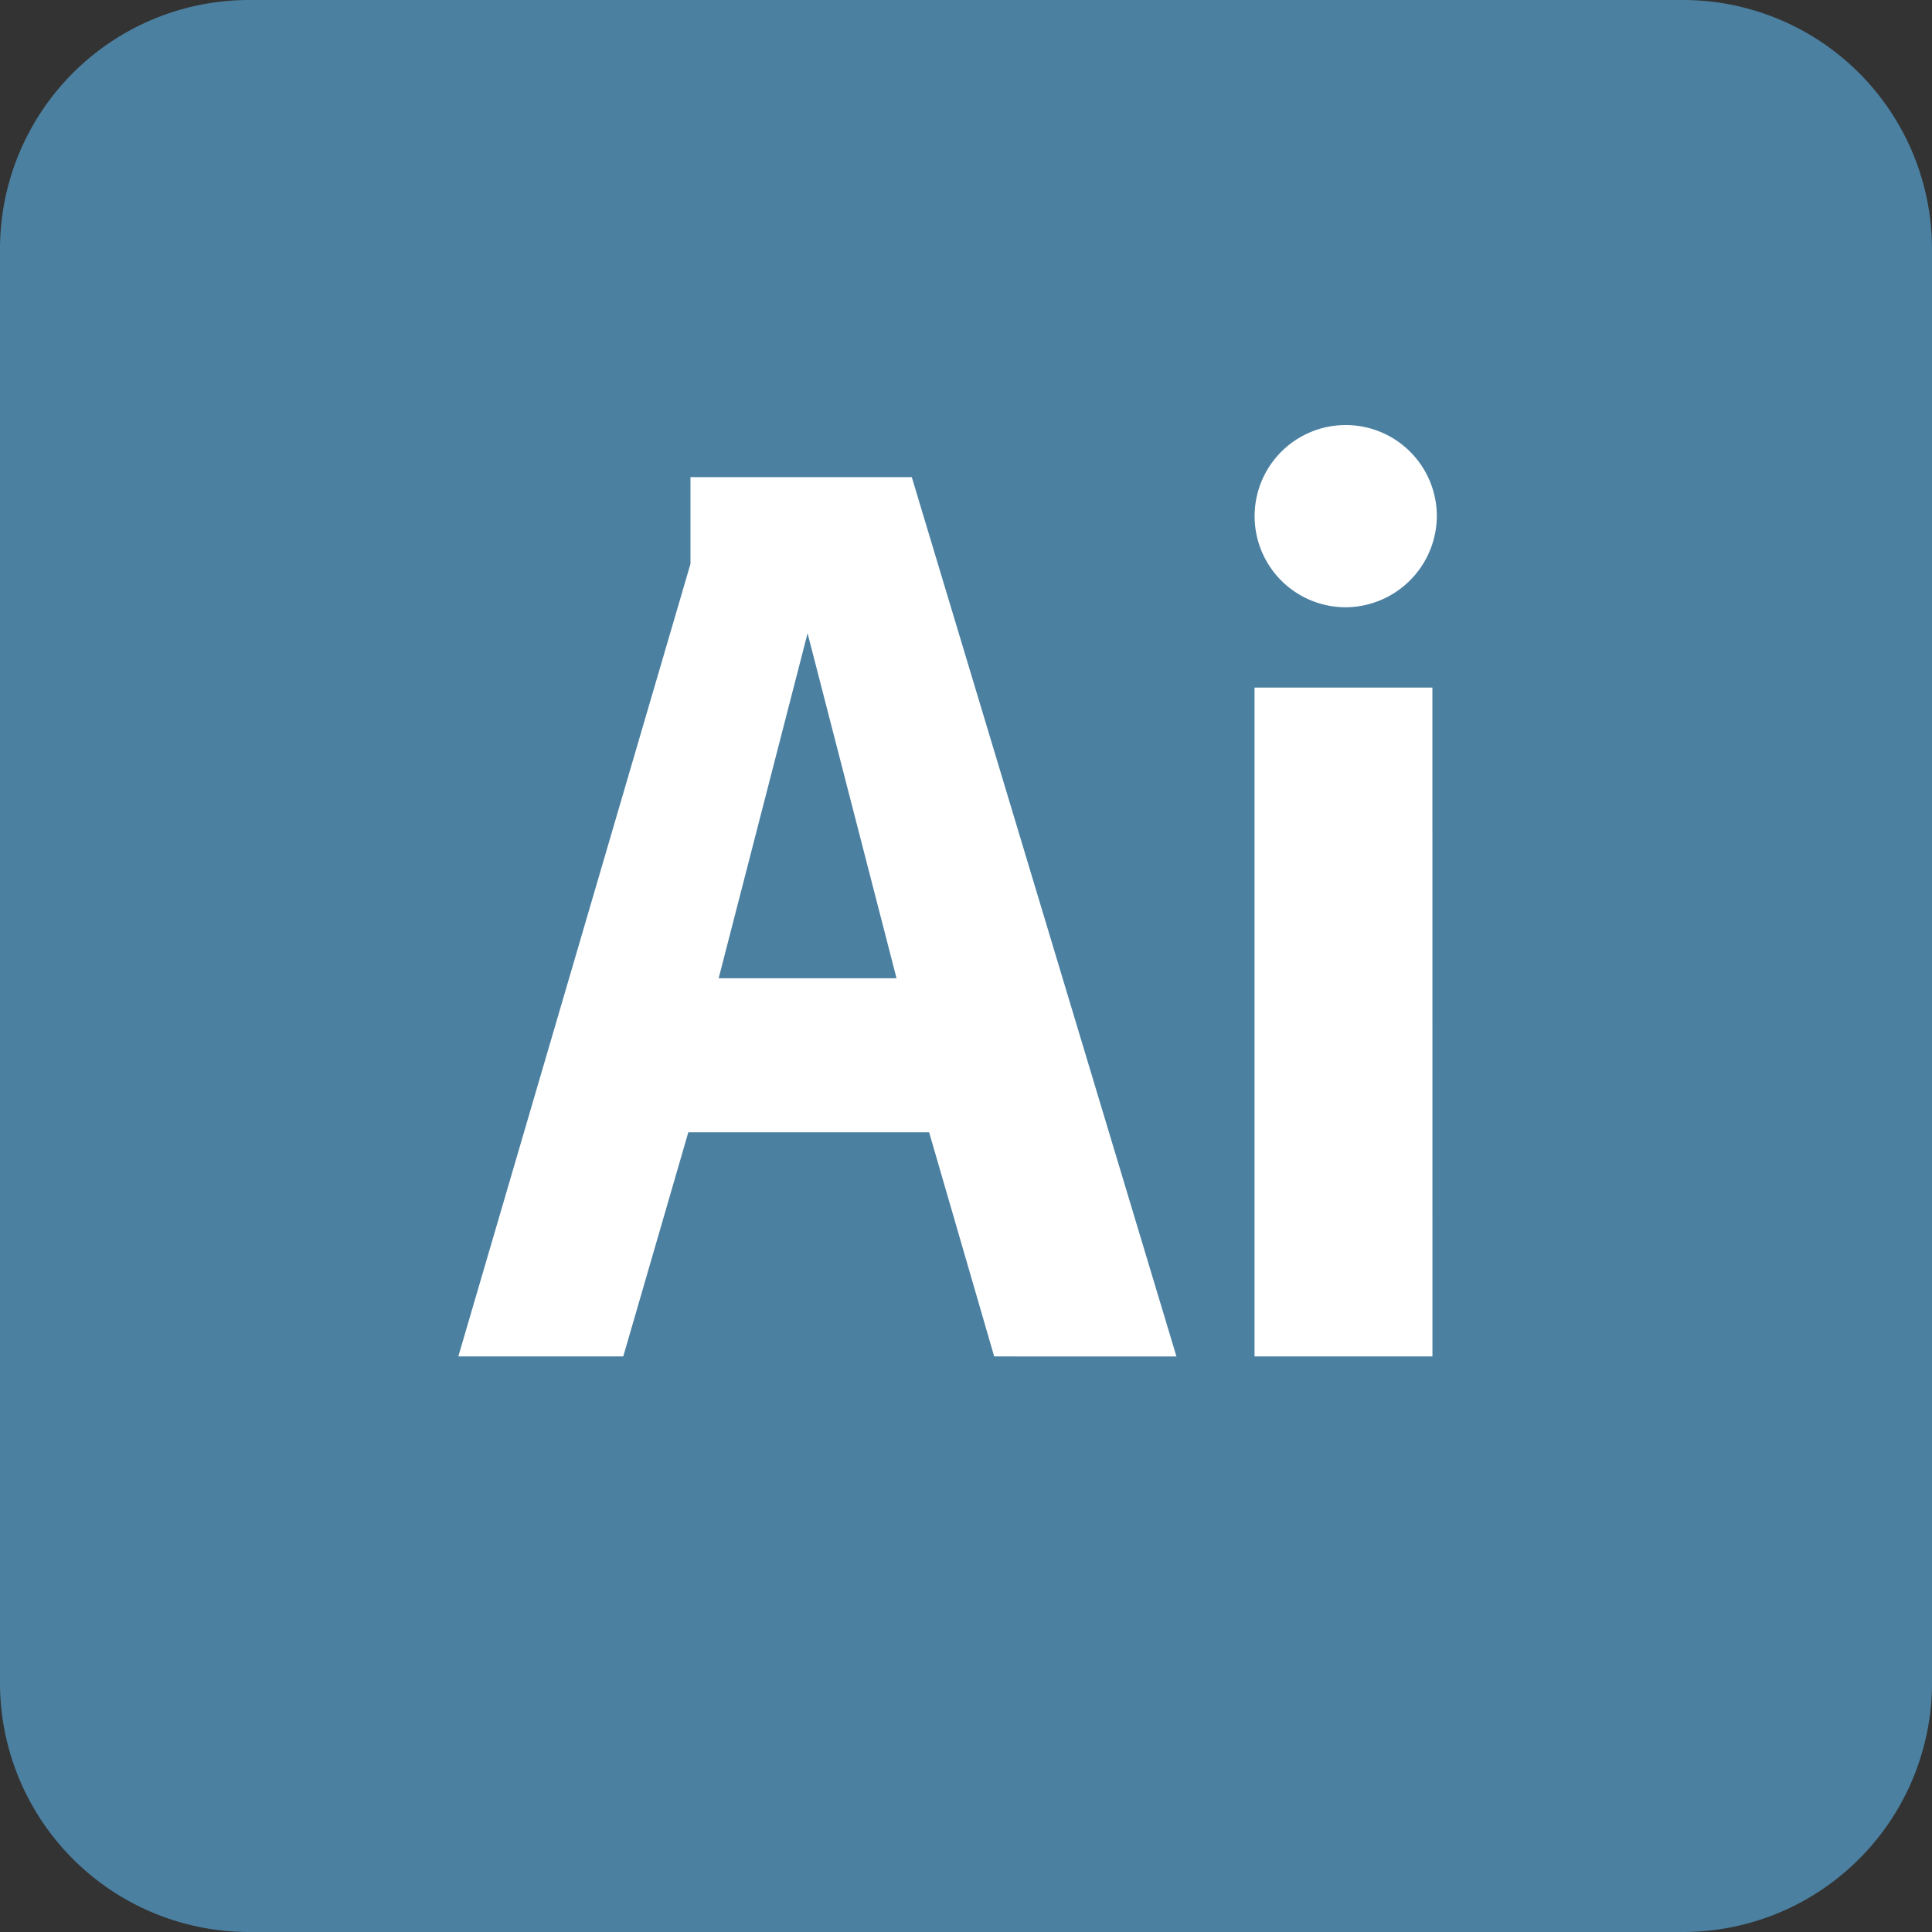 <svg xmlns="http://www.w3.org/2000/svg" width="44" height="44" viewBox="0 0 44 44">
  <rect x="0" y="0" width="44" height="44" fill="#333333" stroke="none"/>
  <g id="designer-tech-8" transform="translate(-678.629 -3310.082)">
    <path id="Path_4353" data-name="Path 4353" d="M0,38.326A5.673,5.673,0,0,0,5.673,44H38.326A5.673,5.673,0,0,0,44,38.326V5.674A5.673,5.673,0,0,0,38.326,0H5.674A5.673,5.673,0,0,0,0,5.673V38.326Z" transform="translate(678.629 3310.082)" fill="#4b80a1"/>
    <path id="Path_4354" data-name="Path 4354" d="M66.881,64.279h4.051l-2.026-7.856Zm6.275,8.613-1.482-5.105H66.19l-1.482,5.105H60.952l5.287-18.05V52.866h5.04l6.028,20.027Zm9.981,0H79.085V57.659h4.051Zm-2-17.062a2.075,2.075,0,1,1,2.1-2.075A2.088,2.088,0,0,1,81.135,55.83Z" transform="translate(628.115 3268.082)" fill="#fff"/>
  </g>
</svg>
